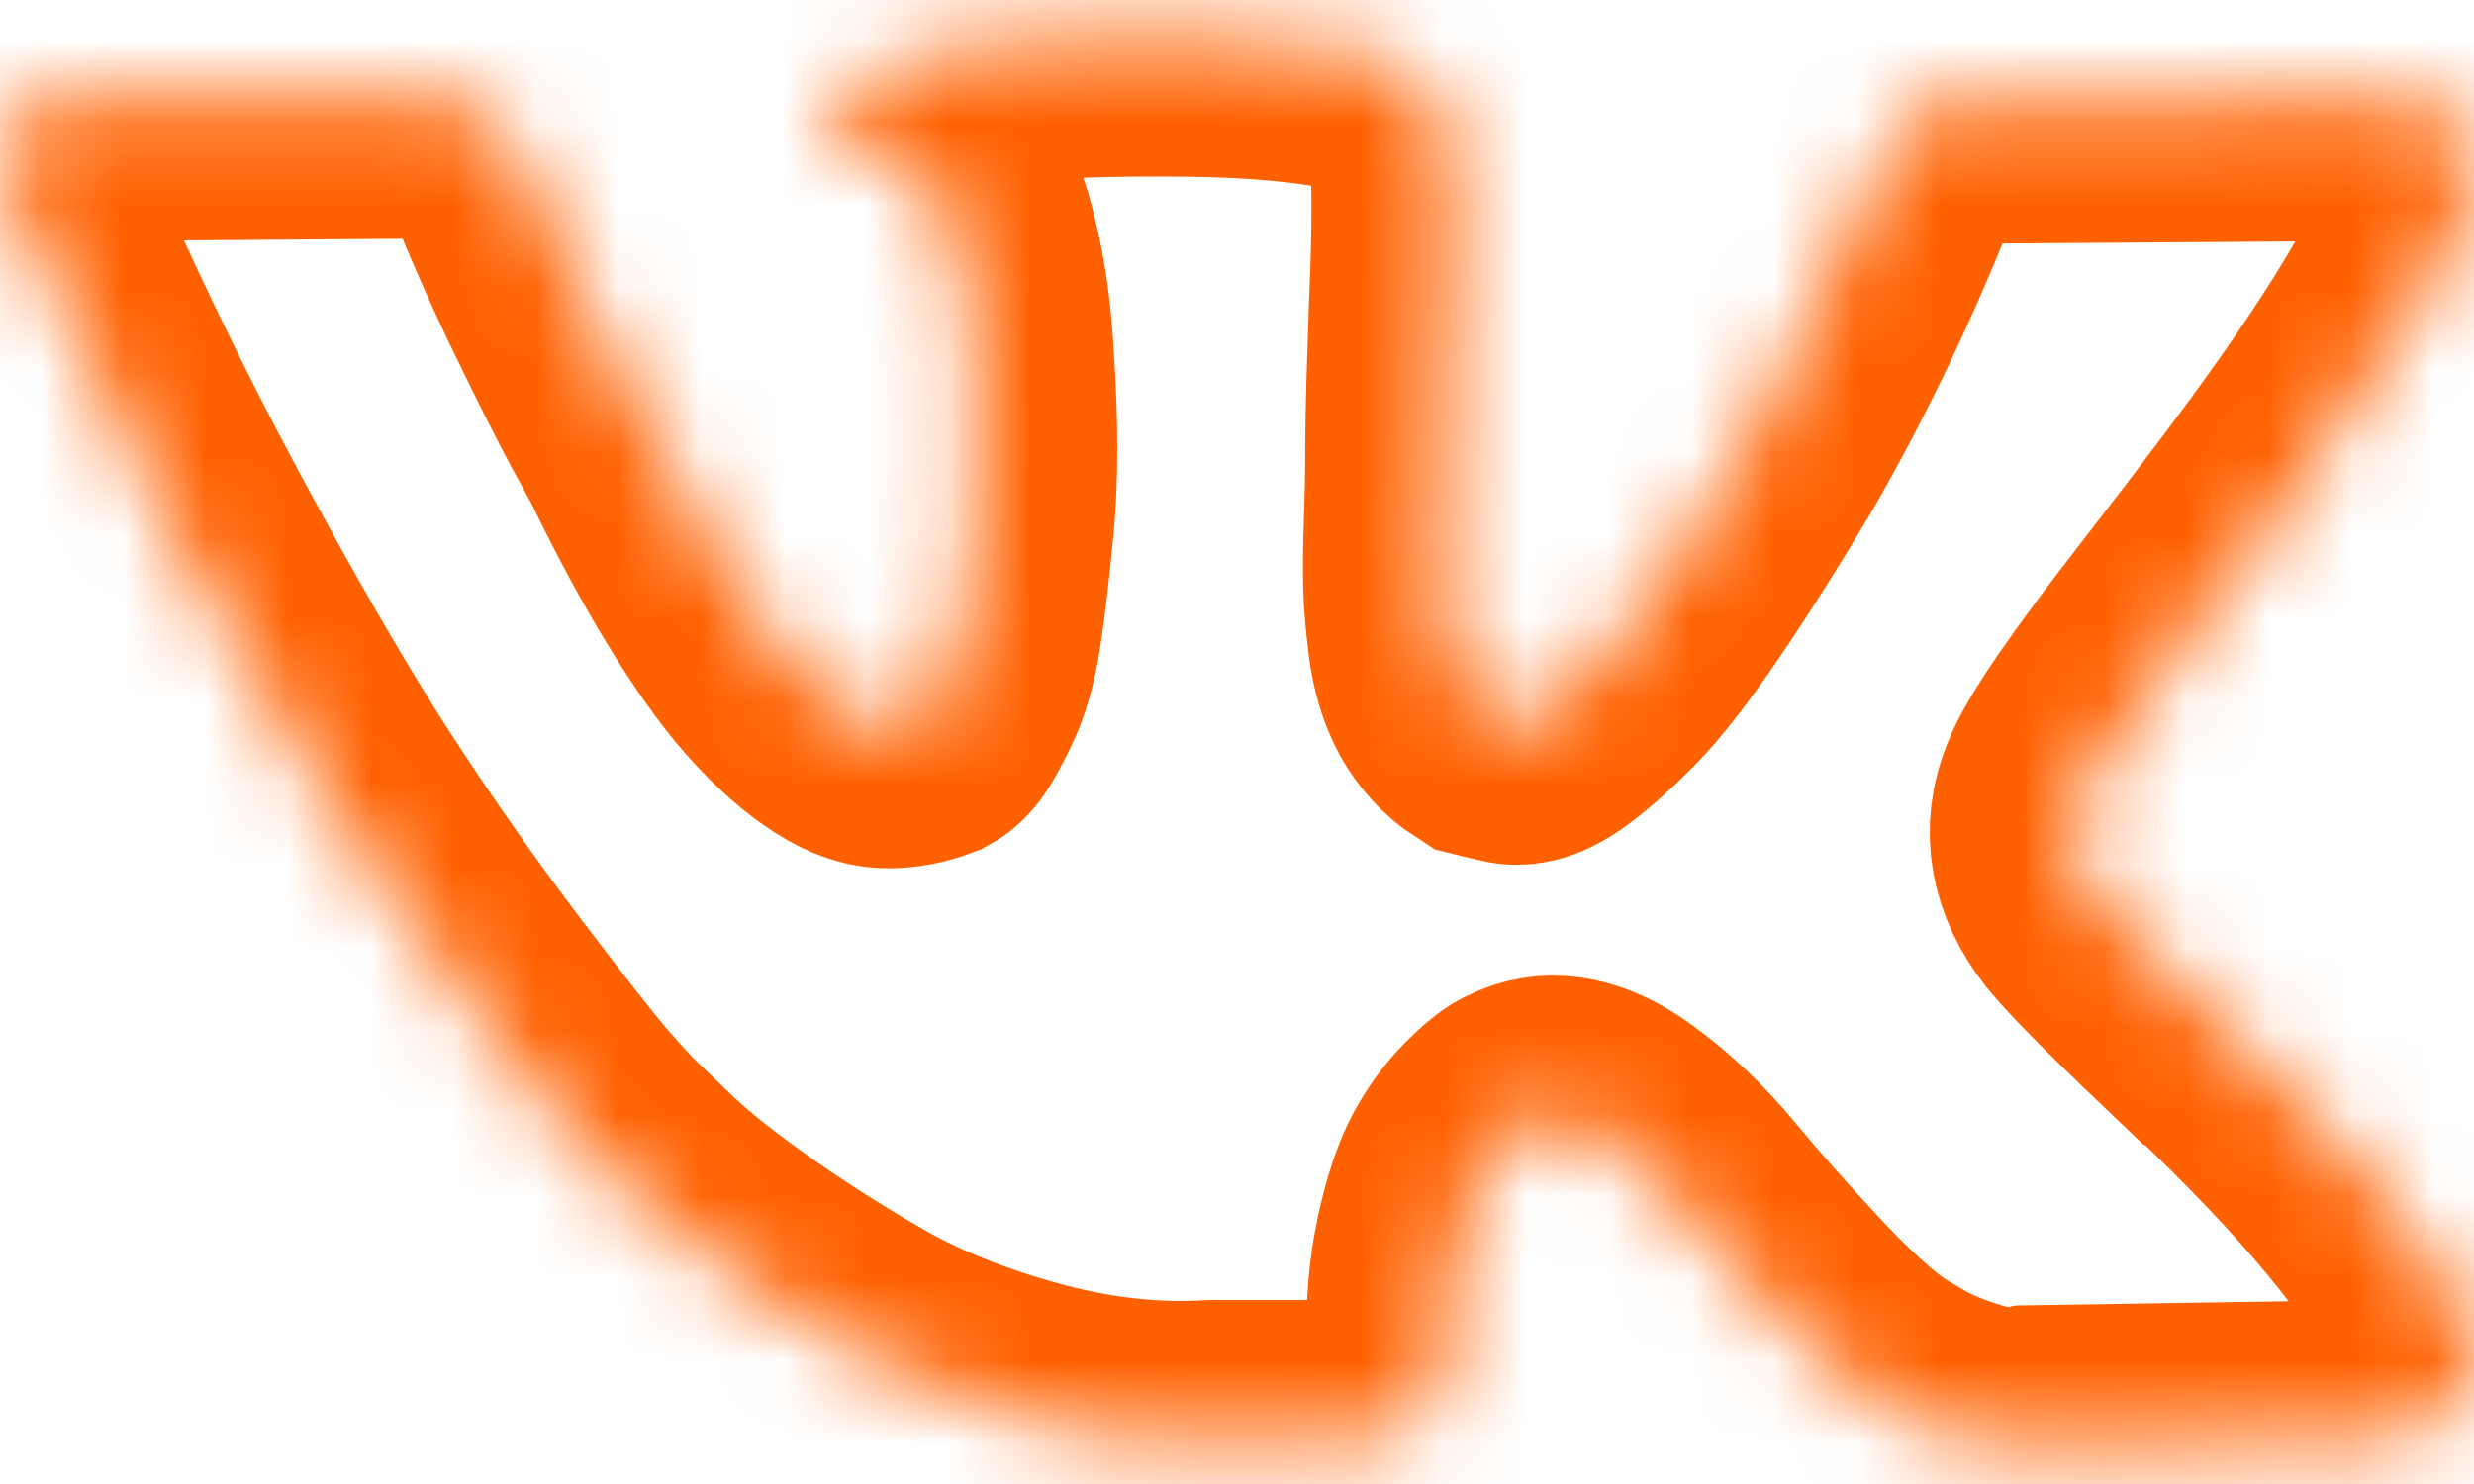 <?xml version="1.0" encoding="UTF-8"?> <svg xmlns="http://www.w3.org/2000/svg" width="30" height="18" viewBox="0 0 30 18" fill="none"> <mask id="path-1-inside-1_15_579" fill="white"> <path d="M29.841 15.9C29.805 15.822 29.771 15.757 29.739 15.705C29.219 14.767 28.224 13.617 26.756 12.252L26.725 12.221L26.709 12.206L26.694 12.19H26.678C26.012 11.555 25.59 11.128 25.413 10.909C25.09 10.492 25.017 10.071 25.194 9.644C25.319 9.321 25.788 8.639 26.6 7.598C27.027 7.046 27.365 6.603 27.615 6.27C29.416 3.875 30.198 2.344 29.958 1.678L29.865 1.522C29.802 1.428 29.641 1.343 29.381 1.264C29.12 1.186 28.787 1.173 28.381 1.225L23.883 1.256C23.81 1.231 23.706 1.233 23.57 1.264C23.435 1.296 23.367 1.311 23.367 1.311L23.289 1.35L23.227 1.397C23.174 1.429 23.117 1.483 23.055 1.561C22.992 1.639 22.94 1.731 22.899 1.835C22.409 3.095 21.852 4.266 21.227 5.349C20.842 5.995 20.488 6.554 20.165 7.028C19.842 7.502 19.571 7.851 19.353 8.075C19.134 8.298 18.937 8.478 18.759 8.613C18.582 8.749 18.447 8.806 18.353 8.785C18.259 8.764 18.171 8.744 18.087 8.723C17.942 8.629 17.825 8.501 17.736 8.34C17.648 8.179 17.588 7.976 17.556 7.731C17.526 7.486 17.507 7.275 17.502 7.098C17.497 6.921 17.499 6.671 17.51 6.348C17.521 6.025 17.526 5.807 17.526 5.692C17.526 5.297 17.533 4.867 17.549 4.404C17.564 3.94 17.577 3.573 17.588 3.303C17.598 3.032 17.603 2.745 17.603 2.443C17.603 2.142 17.585 1.905 17.549 1.733C17.513 1.561 17.458 1.394 17.385 1.233C17.312 1.072 17.205 0.947 17.065 0.858C16.924 0.77 16.75 0.699 16.542 0.647C15.99 0.522 15.287 0.455 14.433 0.444C12.496 0.423 11.252 0.548 10.7 0.819C10.481 0.934 10.283 1.09 10.106 1.288C9.919 1.517 9.893 1.642 10.028 1.662C10.653 1.756 11.095 1.98 11.355 2.334L11.449 2.522C11.522 2.657 11.595 2.896 11.668 3.24C11.741 3.584 11.788 3.964 11.809 4.38C11.861 5.14 11.861 5.791 11.809 6.333C11.757 6.874 11.707 7.296 11.66 7.598C11.613 7.9 11.543 8.144 11.449 8.332C11.355 8.519 11.293 8.634 11.262 8.675C11.231 8.717 11.204 8.743 11.184 8.754C11.049 8.805 10.908 8.832 10.762 8.832C10.616 8.832 10.439 8.759 10.231 8.613C10.023 8.467 9.807 8.267 9.583 8.012C9.359 7.756 9.106 7.4 8.825 6.942C8.544 6.483 8.252 5.942 7.95 5.317L7.701 4.864C7.544 4.573 7.331 4.148 7.06 3.591C6.789 3.034 6.55 2.495 6.342 1.974C6.259 1.756 6.134 1.589 5.967 1.475L5.889 1.428C5.837 1.386 5.753 1.342 5.639 1.295C5.524 1.248 5.405 1.214 5.28 1.193L1 1.225C0.563 1.225 0.266 1.324 0.11 1.522L0.047 1.615C0.016 1.667 0 1.751 0 1.865C0 1.98 0.031 2.12 0.094 2.287C0.719 3.755 1.398 5.171 2.132 6.535C2.866 7.899 3.504 8.998 4.045 9.831C4.587 10.664 5.139 11.45 5.701 12.19C6.263 12.929 6.636 13.403 6.818 13.611C7 13.819 7.143 13.975 7.247 14.079L7.638 14.454C7.888 14.704 8.255 15.004 8.739 15.352C9.224 15.701 9.76 16.045 10.348 16.384C10.937 16.722 11.621 16.998 12.402 17.211C13.183 17.425 13.943 17.511 14.683 17.469H16.479C16.843 17.438 17.119 17.323 17.307 17.125L17.369 17.047C17.411 16.985 17.45 16.888 17.486 16.759C17.523 16.628 17.541 16.485 17.541 16.329C17.53 15.881 17.564 15.478 17.642 15.119C17.72 14.759 17.809 14.489 17.908 14.306C18.007 14.124 18.119 13.97 18.244 13.846C18.368 13.721 18.457 13.645 18.51 13.619C18.561 13.593 18.603 13.575 18.634 13.565C18.884 13.481 19.178 13.562 19.517 13.807C19.855 14.052 20.173 14.354 20.47 14.713C20.767 15.072 21.123 15.476 21.54 15.923C21.956 16.371 22.321 16.704 22.633 16.923L22.945 17.11C23.154 17.235 23.425 17.35 23.758 17.454C24.09 17.558 24.382 17.584 24.632 17.532L28.631 17.47C29.026 17.47 29.334 17.404 29.552 17.274C29.771 17.144 29.901 17.001 29.943 16.845C29.985 16.689 29.987 16.512 29.951 16.314C29.914 16.116 29.877 15.978 29.841 15.9Z"></path> </mask> <path d="M29.841 15.9C29.805 15.822 29.771 15.757 29.739 15.705C29.219 14.767 28.224 13.617 26.756 12.252L26.725 12.221L26.709 12.206L26.694 12.19H26.678C26.012 11.555 25.59 11.128 25.413 10.909C25.09 10.492 25.017 10.071 25.194 9.644C25.319 9.321 25.788 8.639 26.6 7.598C27.027 7.046 27.365 6.603 27.615 6.27C29.416 3.875 30.198 2.344 29.958 1.678L29.865 1.522C29.802 1.428 29.641 1.343 29.381 1.264C29.12 1.186 28.787 1.173 28.381 1.225L23.883 1.256C23.81 1.231 23.706 1.233 23.57 1.264C23.435 1.296 23.367 1.311 23.367 1.311L23.289 1.35L23.227 1.397C23.174 1.429 23.117 1.483 23.055 1.561C22.992 1.639 22.94 1.731 22.899 1.835C22.409 3.095 21.852 4.266 21.227 5.349C20.842 5.995 20.488 6.554 20.165 7.028C19.842 7.502 19.571 7.851 19.353 8.075C19.134 8.298 18.937 8.478 18.759 8.613C18.582 8.749 18.447 8.806 18.353 8.785C18.259 8.764 18.171 8.744 18.087 8.723C17.942 8.629 17.825 8.501 17.736 8.34C17.648 8.179 17.588 7.976 17.556 7.731C17.526 7.486 17.507 7.275 17.502 7.098C17.497 6.921 17.499 6.671 17.51 6.348C17.521 6.025 17.526 5.807 17.526 5.692C17.526 5.297 17.533 4.867 17.549 4.404C17.564 3.94 17.577 3.573 17.588 3.303C17.598 3.032 17.603 2.745 17.603 2.443C17.603 2.142 17.585 1.905 17.549 1.733C17.513 1.561 17.458 1.394 17.385 1.233C17.312 1.072 17.205 0.947 17.065 0.858C16.924 0.77 16.75 0.699 16.542 0.647C15.99 0.522 15.287 0.455 14.433 0.444C12.496 0.423 11.252 0.548 10.7 0.819C10.481 0.934 10.283 1.09 10.106 1.288C9.919 1.517 9.893 1.642 10.028 1.662C10.653 1.756 11.095 1.98 11.355 2.334L11.449 2.522C11.522 2.657 11.595 2.896 11.668 3.24C11.741 3.584 11.788 3.964 11.809 4.38C11.861 5.14 11.861 5.791 11.809 6.333C11.757 6.874 11.707 7.296 11.66 7.598C11.613 7.9 11.543 8.144 11.449 8.332C11.355 8.519 11.293 8.634 11.262 8.675C11.231 8.717 11.204 8.743 11.184 8.754C11.049 8.805 10.908 8.832 10.762 8.832C10.616 8.832 10.439 8.759 10.231 8.613C10.023 8.467 9.807 8.267 9.583 8.012C9.359 7.756 9.106 7.4 8.825 6.942C8.544 6.483 8.252 5.942 7.95 5.317L7.701 4.864C7.544 4.573 7.331 4.148 7.06 3.591C6.789 3.034 6.55 2.495 6.342 1.974C6.259 1.756 6.134 1.589 5.967 1.475L5.889 1.428C5.837 1.386 5.753 1.342 5.639 1.295C5.524 1.248 5.405 1.214 5.28 1.193L1 1.225C0.563 1.225 0.266 1.324 0.11 1.522L0.047 1.615C0.016 1.667 0 1.751 0 1.865C0 1.98 0.031 2.12 0.094 2.287C0.719 3.755 1.398 5.171 2.132 6.535C2.866 7.899 3.504 8.998 4.045 9.831C4.587 10.664 5.139 11.45 5.701 12.19C6.263 12.929 6.636 13.403 6.818 13.611C7 13.819 7.143 13.975 7.247 14.079L7.638 14.454C7.888 14.704 8.255 15.004 8.739 15.352C9.224 15.701 9.76 16.045 10.348 16.384C10.937 16.722 11.621 16.998 12.402 17.211C13.183 17.425 13.943 17.511 14.683 17.469H16.479C16.843 17.438 17.119 17.323 17.307 17.125L17.369 17.047C17.411 16.985 17.45 16.888 17.486 16.759C17.523 16.628 17.541 16.485 17.541 16.329C17.53 15.881 17.564 15.478 17.642 15.119C17.72 14.759 17.809 14.489 17.908 14.306C18.007 14.124 18.119 13.97 18.244 13.846C18.368 13.721 18.457 13.645 18.51 13.619C18.561 13.593 18.603 13.575 18.634 13.565C18.884 13.481 19.178 13.562 19.517 13.807C19.855 14.052 20.173 14.354 20.47 14.713C20.767 15.072 21.123 15.476 21.54 15.923C21.956 16.371 22.321 16.704 22.633 16.923L22.945 17.11C23.154 17.235 23.425 17.35 23.758 17.454C24.09 17.558 24.382 17.584 24.632 17.532L28.631 17.47C29.026 17.47 29.334 17.404 29.552 17.274C29.771 17.144 29.901 17.001 29.943 16.845C29.985 16.689 29.987 16.512 29.951 16.314C29.914 16.116 29.877 15.978 29.841 15.9Z" stroke="#FF6000" stroke-width="3.4" mask="url(#path-1-inside-1_15_579)"></path> </svg> 